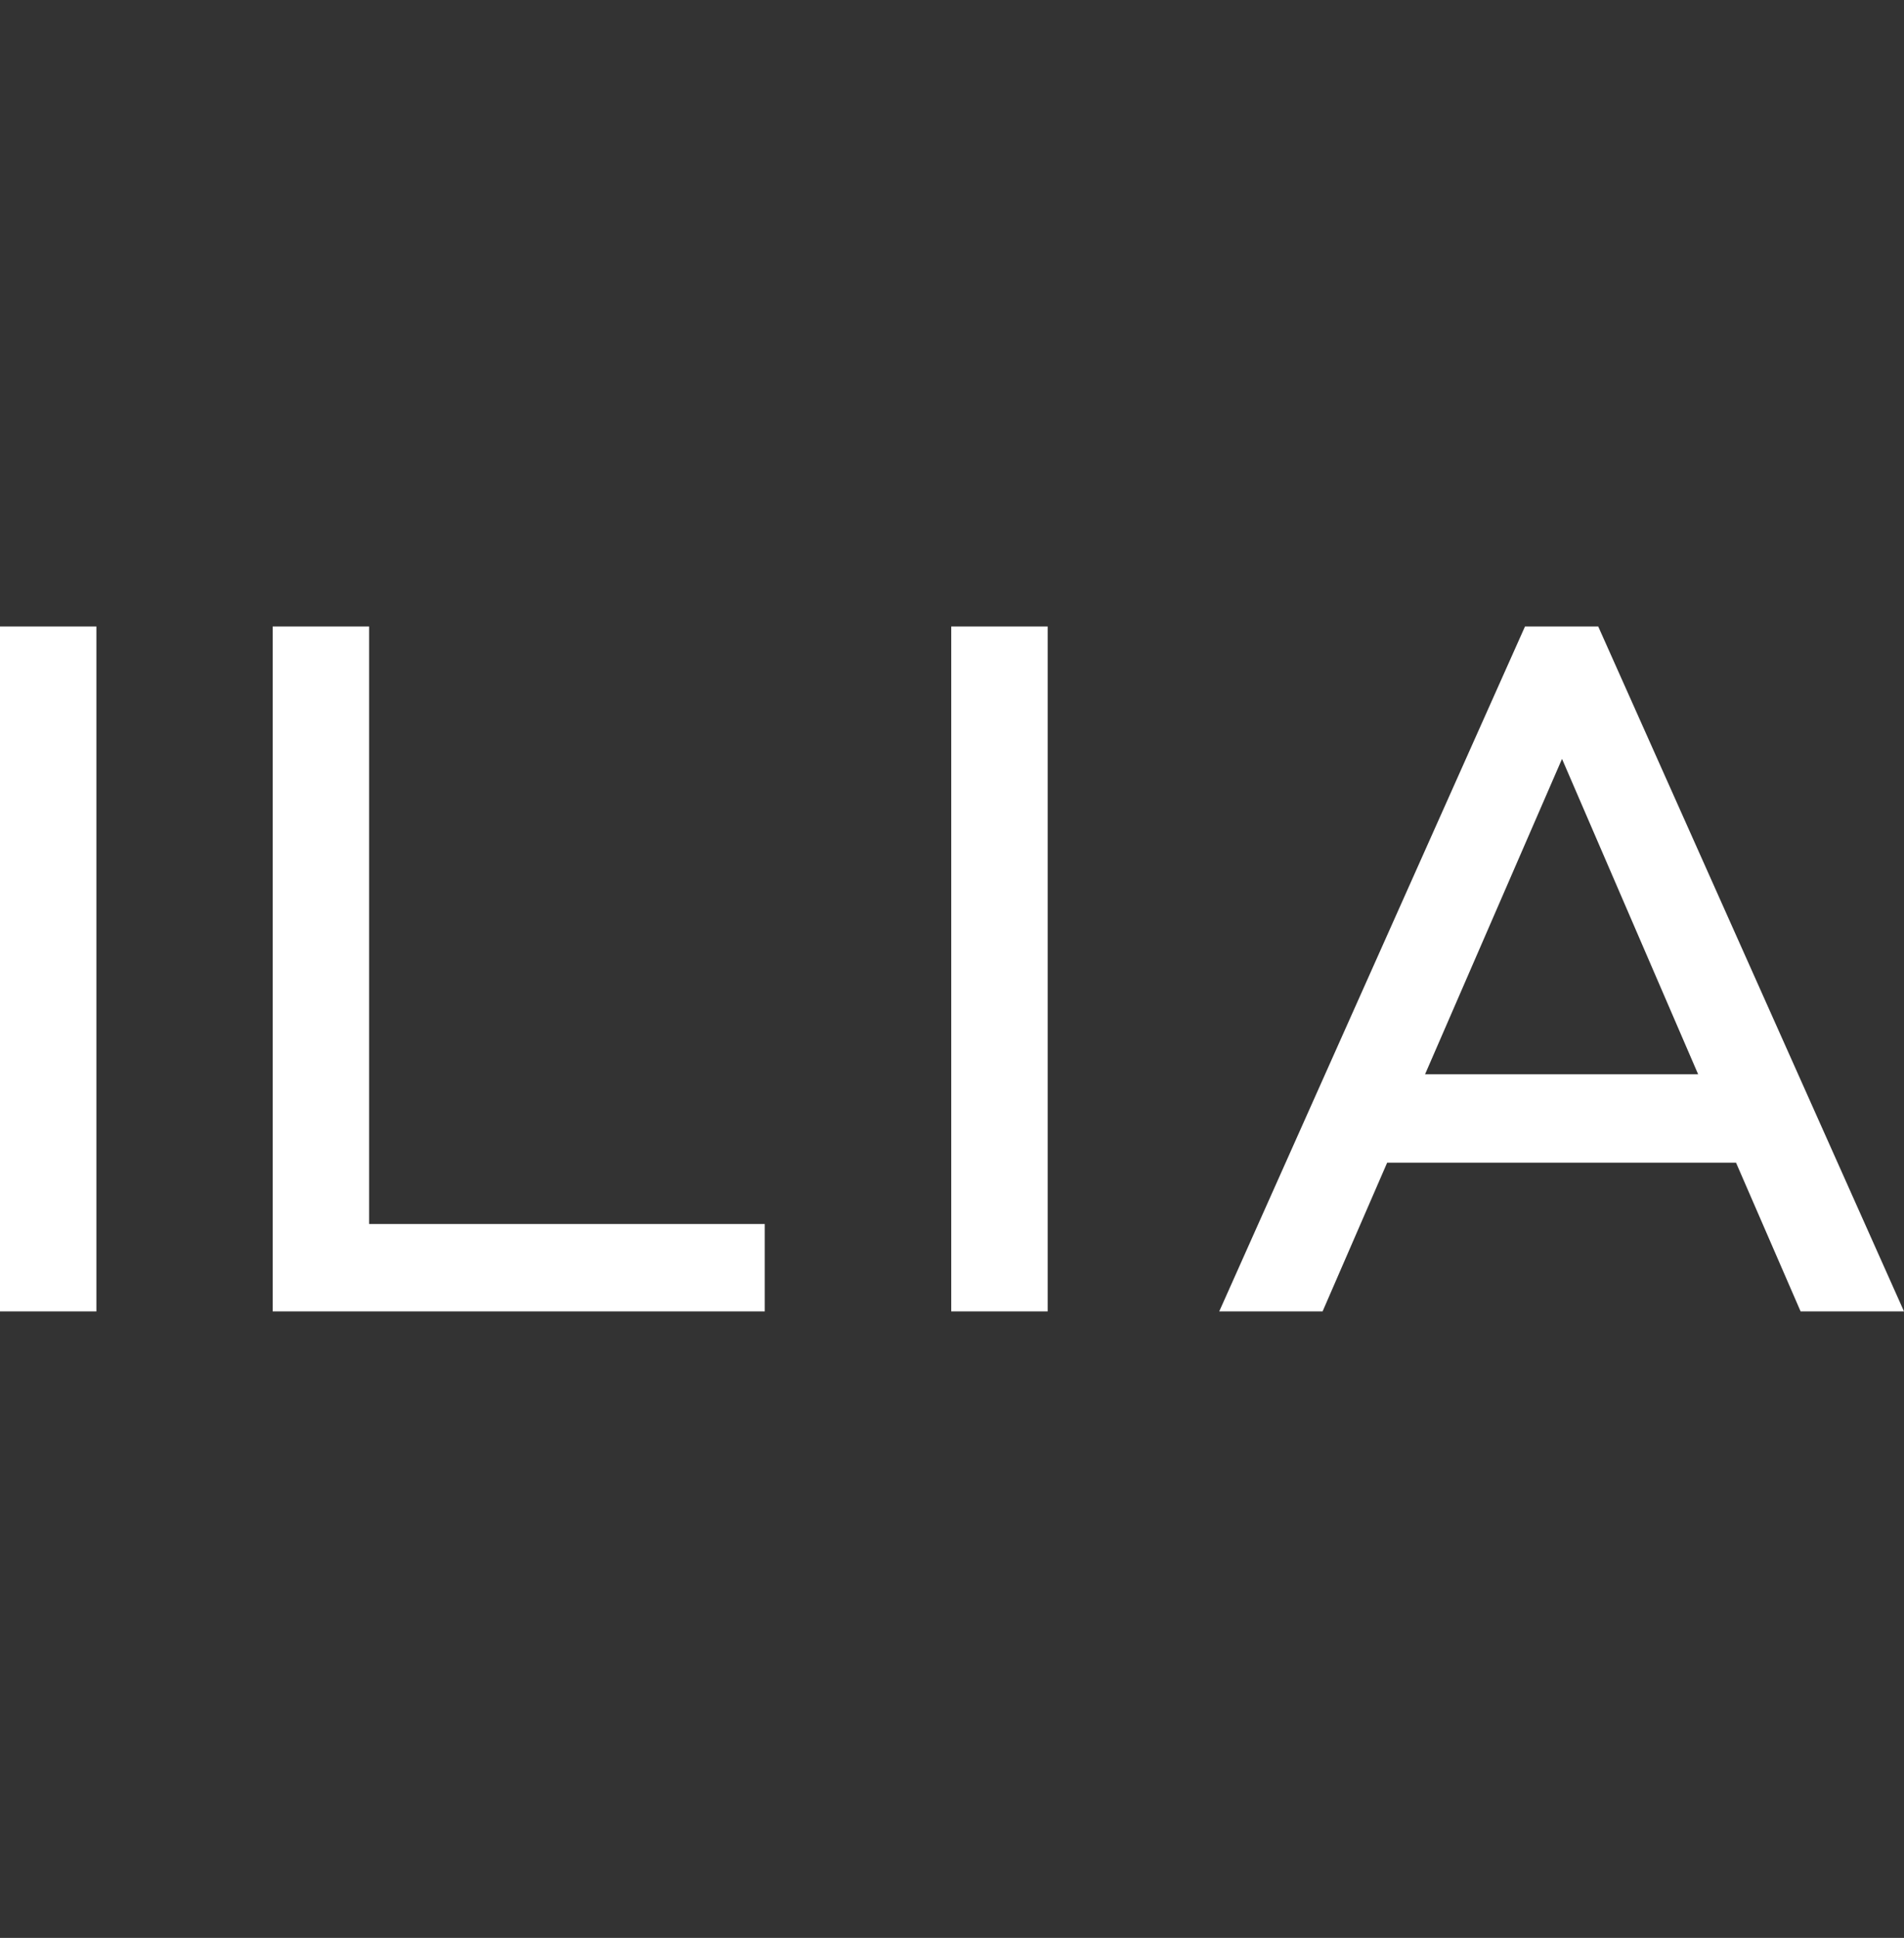 <svg width="57" height="58" viewBox="0 0 57 58" fill="none" xmlns="http://www.w3.org/2000/svg">
<rect x="0" y="0" width="57" height="58" fill="#333333" stroke="none"/>
<g clip-path="url(#clip0_413_22333)">
<path d="M0 18.75H2.886V39.25H0V18.75Z" fill="white"/>
<path d="M28.477 18.75H31.364V39.25H28.477V18.75Z" fill="white"/>
<path d="M46.762 22.713L42.662 32.152H50.837L46.762 22.713ZM53.905 39.25L51.972 34.799H41.527L39.594 39.25H36.5L45.654 18.75H47.846L57 39.25H53.905Z" fill="white"/>
<path d="M21.921 36.634H11.05V18.75H8.164V39.25H22.895V36.634H21.921Z" fill="white"/>
</g>
<defs>
<clipPath id="clip0_413_22333">
<rect width="57" height="20.501" fill="white" transform="translate(0 18.75)"/>
</clipPath>
</defs>
</svg>
